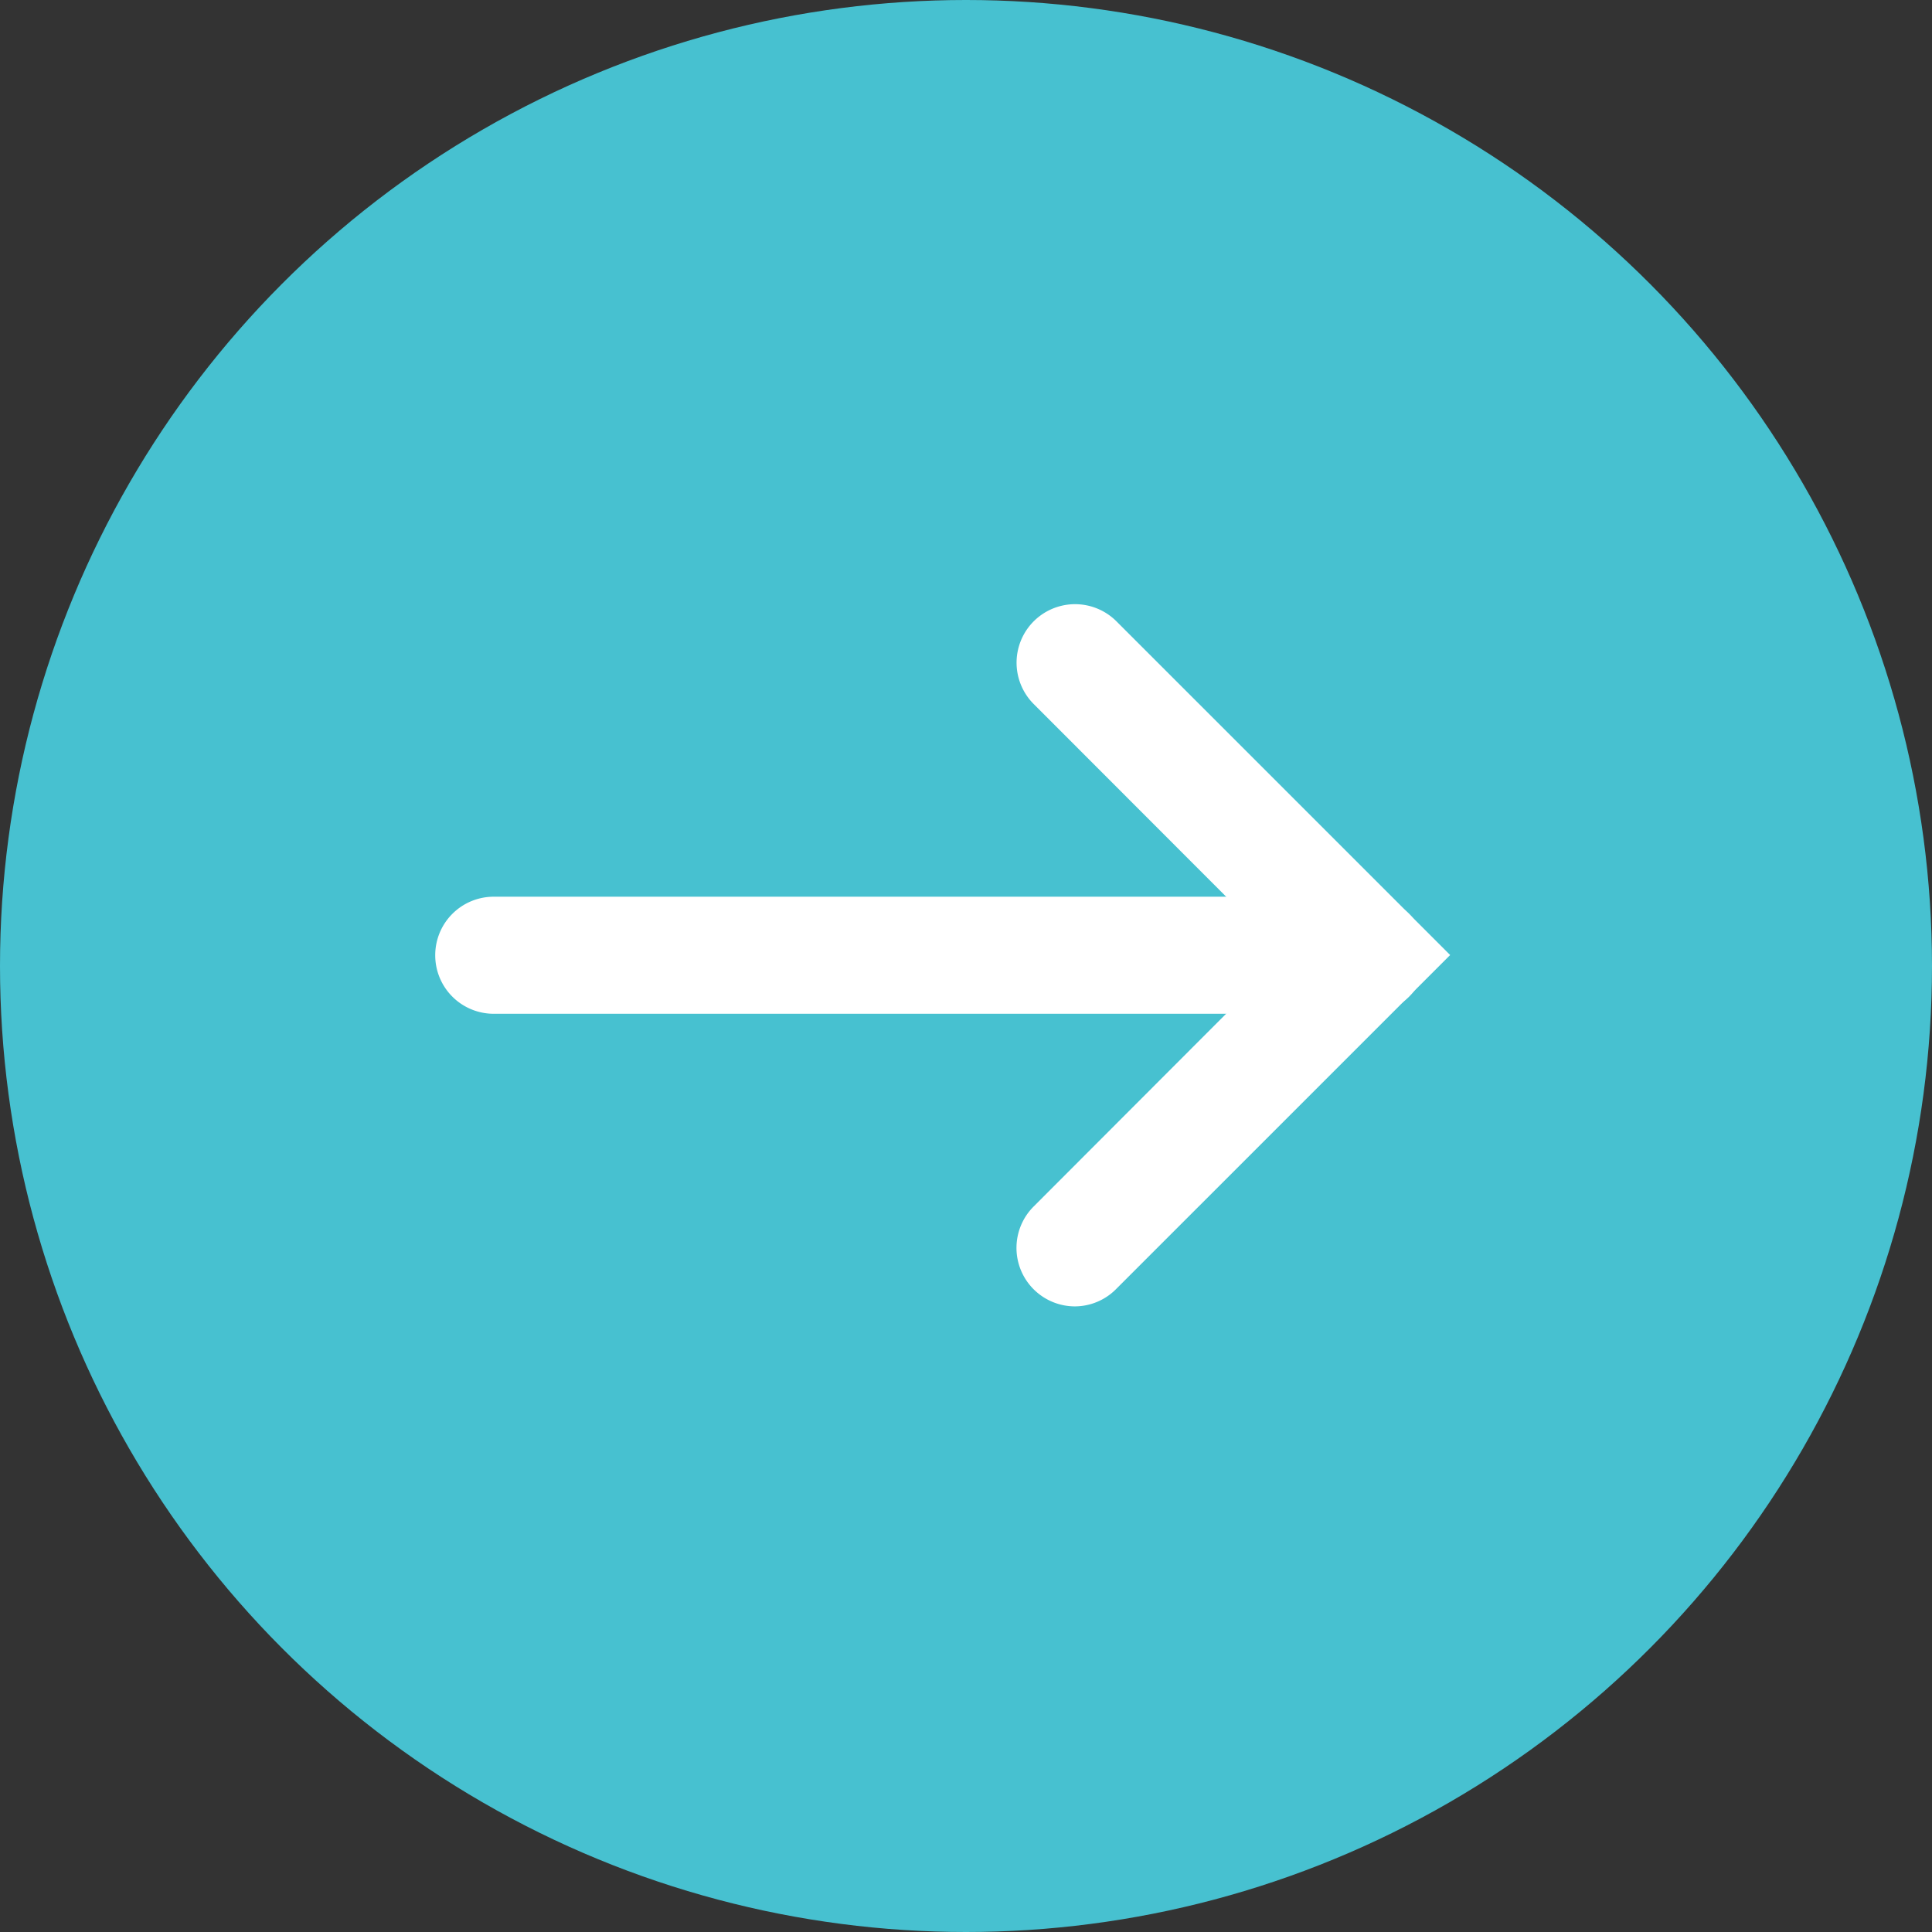 <svg xmlns="http://www.w3.org/2000/svg" width="22" height="22" viewBox="0 0 22 22"><rect x="0" y="0" width="22" height="22" fill="#333333" stroke="none"/><g transform="translate(-0.747 -0.364)"><circle cx="11" cy="11" r="11" transform="translate(0.747 0.364)" fill="#47c1d0"/><g transform="translate(5.703 7.243)"><path d="M9.619.333H-.334A.666.666,0,0,1-1-.334.666.666,0,0,1-.334-1H9.619a.666.666,0,0,1,.666.666A.666.666,0,0,1,9.619.333Z" transform="translate(1 4.332)" fill="#fff"/><path d="M19.014,19.089a.666.666,0,0,1-.471-1.138L21.4,15.09,18.543,12.23a.666.666,0,1,1,.942-.942l3.8,3.8-3.8,3.8A.664.664,0,0,1,19.014,19.089Z" transform="translate(-11.728 -11.092)" fill="#fff"/></g></g></svg>